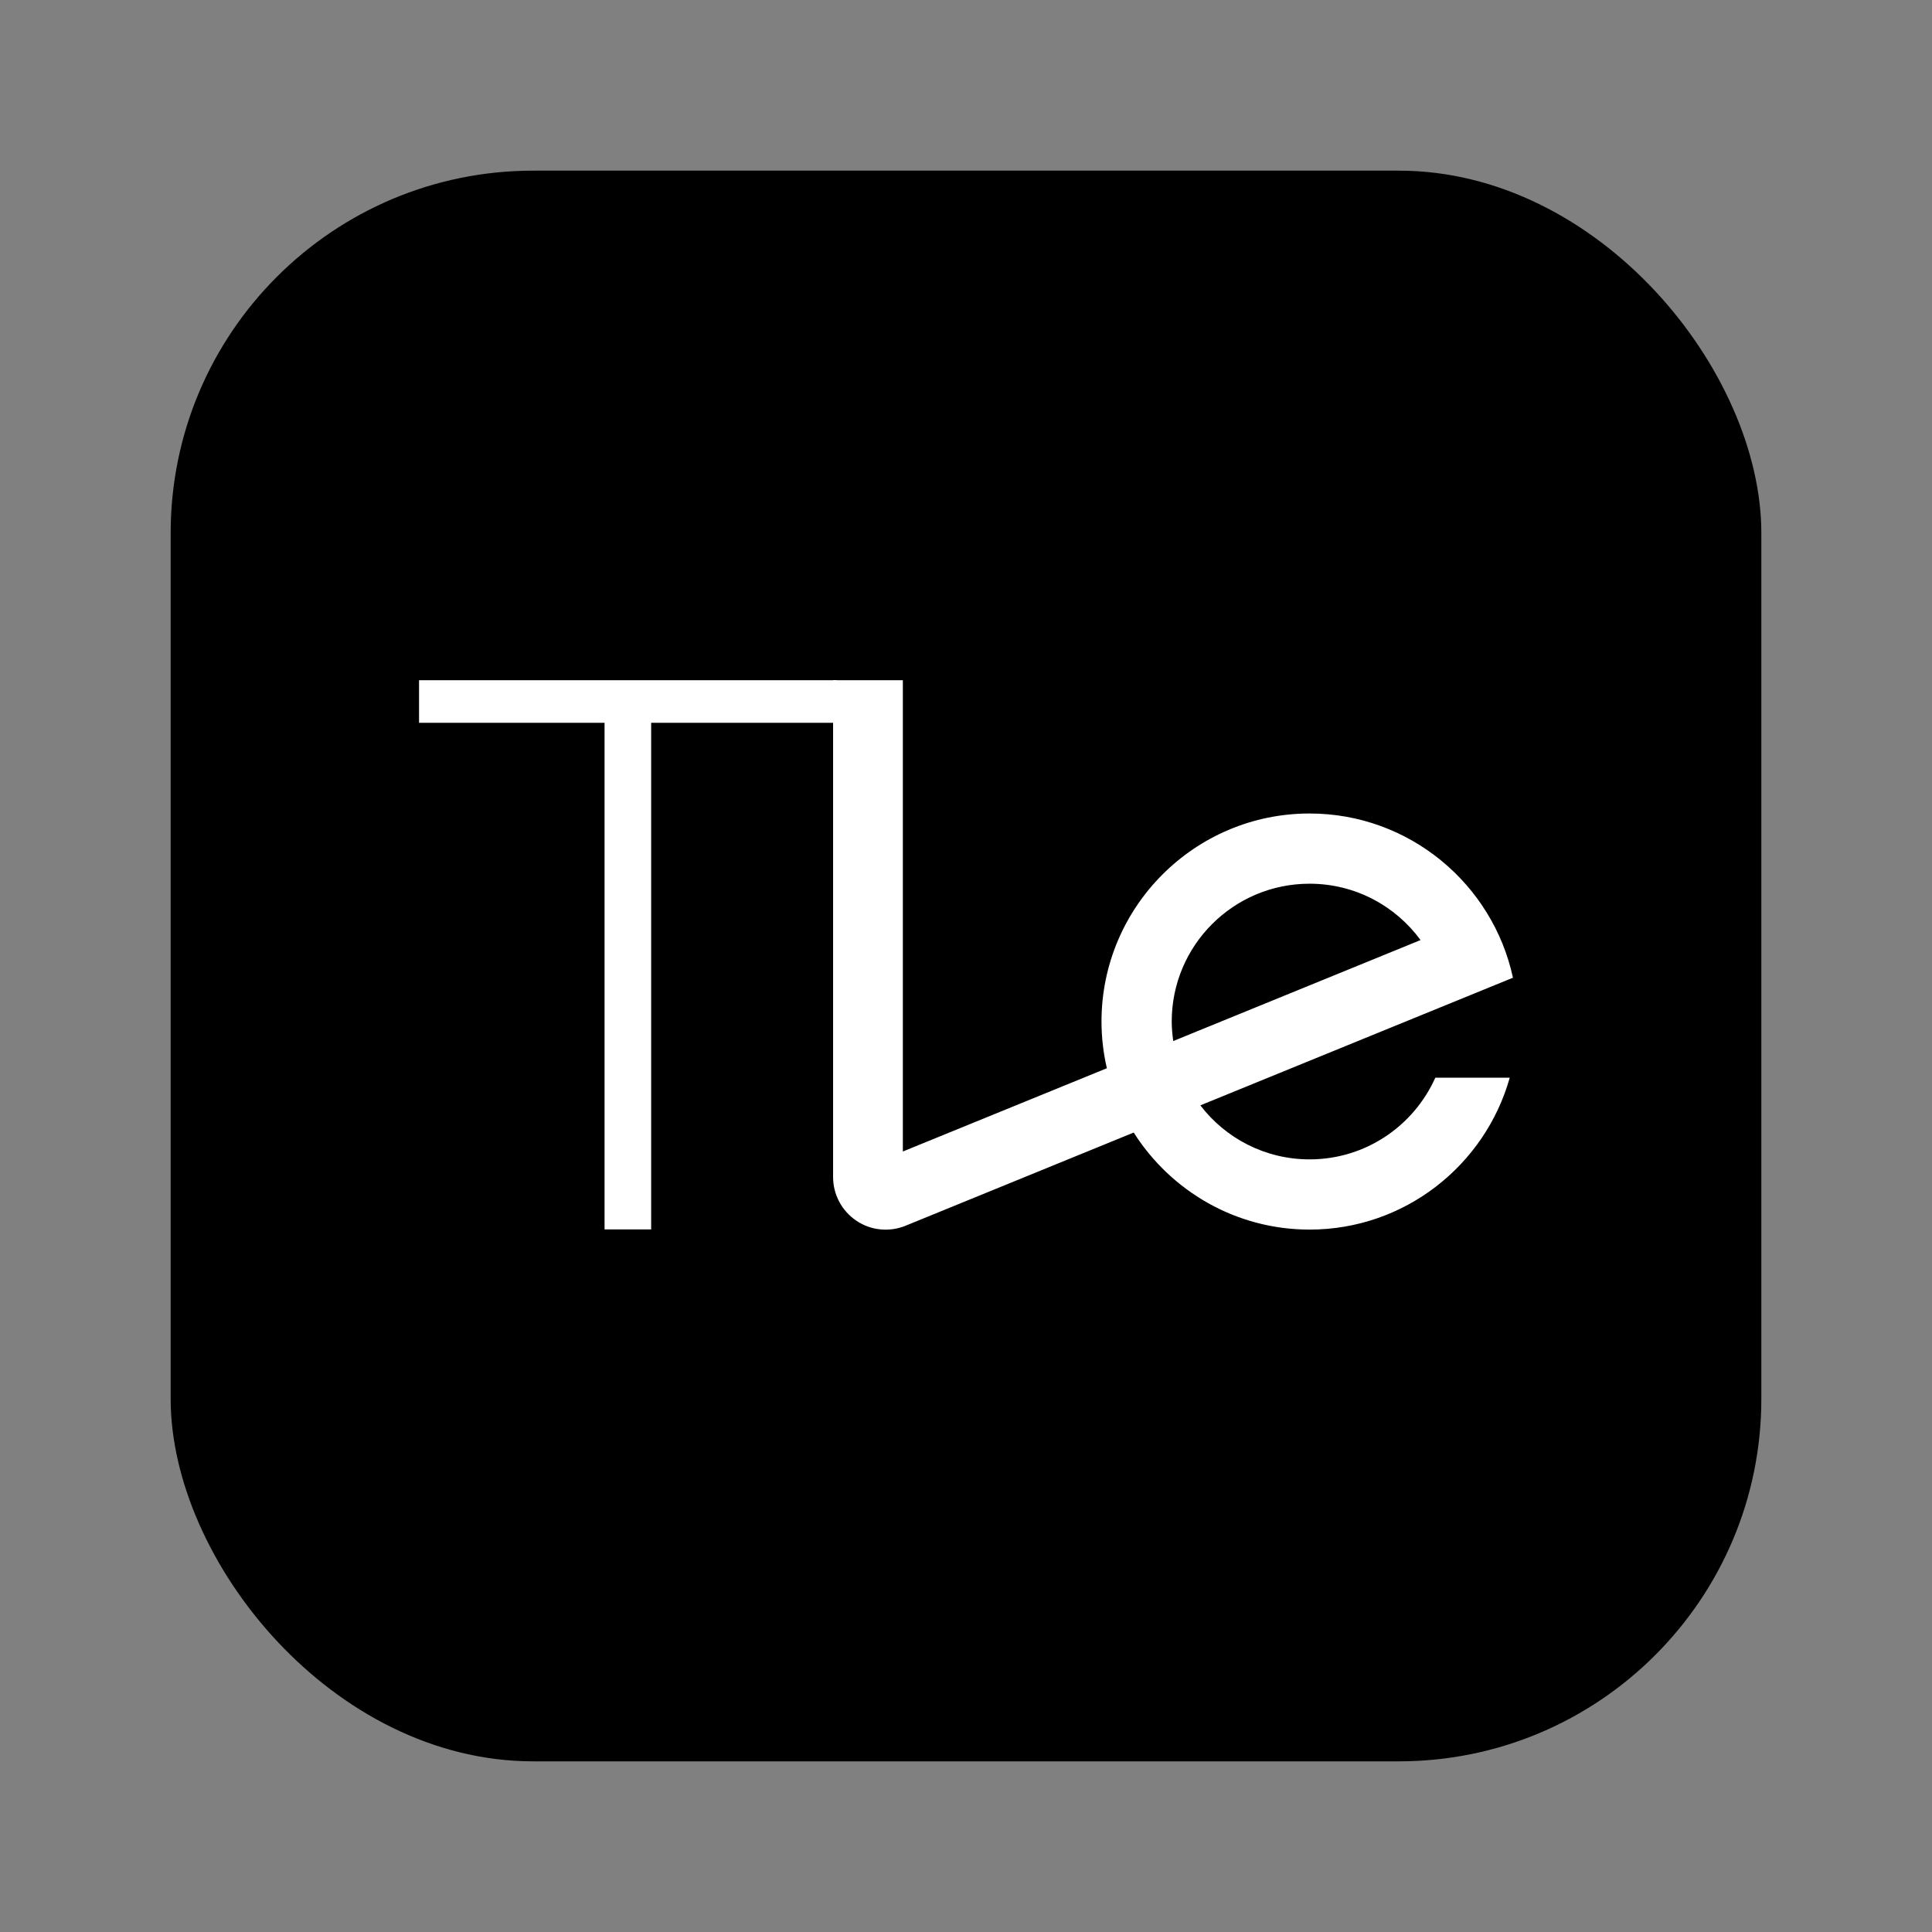 <?xml version="1.0" encoding="UTF-8"?><svg id="Layer_1" xmlns="http://www.w3.org/2000/svg" viewBox="0 0 216 216"><rect x="0" y="0" width="216" height="216" fill="#808080" stroke="none"/><defs><style>.cls-1,.cls-2{stroke-width:0px;}.cls-2{fill:#fff;}</style></defs><rect class="cls-1" x="19.08" y="19.08" width="177.84" height="177.84" rx="40.53" ry="40.53"/><path class="cls-2" d="M169.15,109.31c-2.26-10.48-11.59-18.36-22.74-18.36-12.83,0-23.26,10.43-23.26,23.26,0,1.79.21,3.54.6,5.22l-22.81,9.31v-52.69h-7.8v55.54c0,1.96.97,3.78,2.59,4.88,1.62,1.1,3.68,1.31,5.51.57l25.51-10.42c4.13,6.51,11.39,10.85,19.66,10.85,10.65,0,19.63-7.2,22.38-16.98h-8.32c-2.41,5.38-7.79,9.13-14.06,9.13-4.98,0-9.4-2.37-12.21-6.04l34.95-14.27ZM131.17,116.39c-.1-.71-.17-1.44-.17-2.18,0-8.51,6.9-15.41,15.41-15.41,5.1,0,9.61,2.48,12.41,6.3l-27.65,11.29Z"/><polygon class="cls-2" points="46.85 80.81 67.59 80.81 67.59 137.45 72.8 137.45 72.8 80.81 93.54 80.81 93.54 76.05 46.85 76.05 46.85 80.81"/></svg>